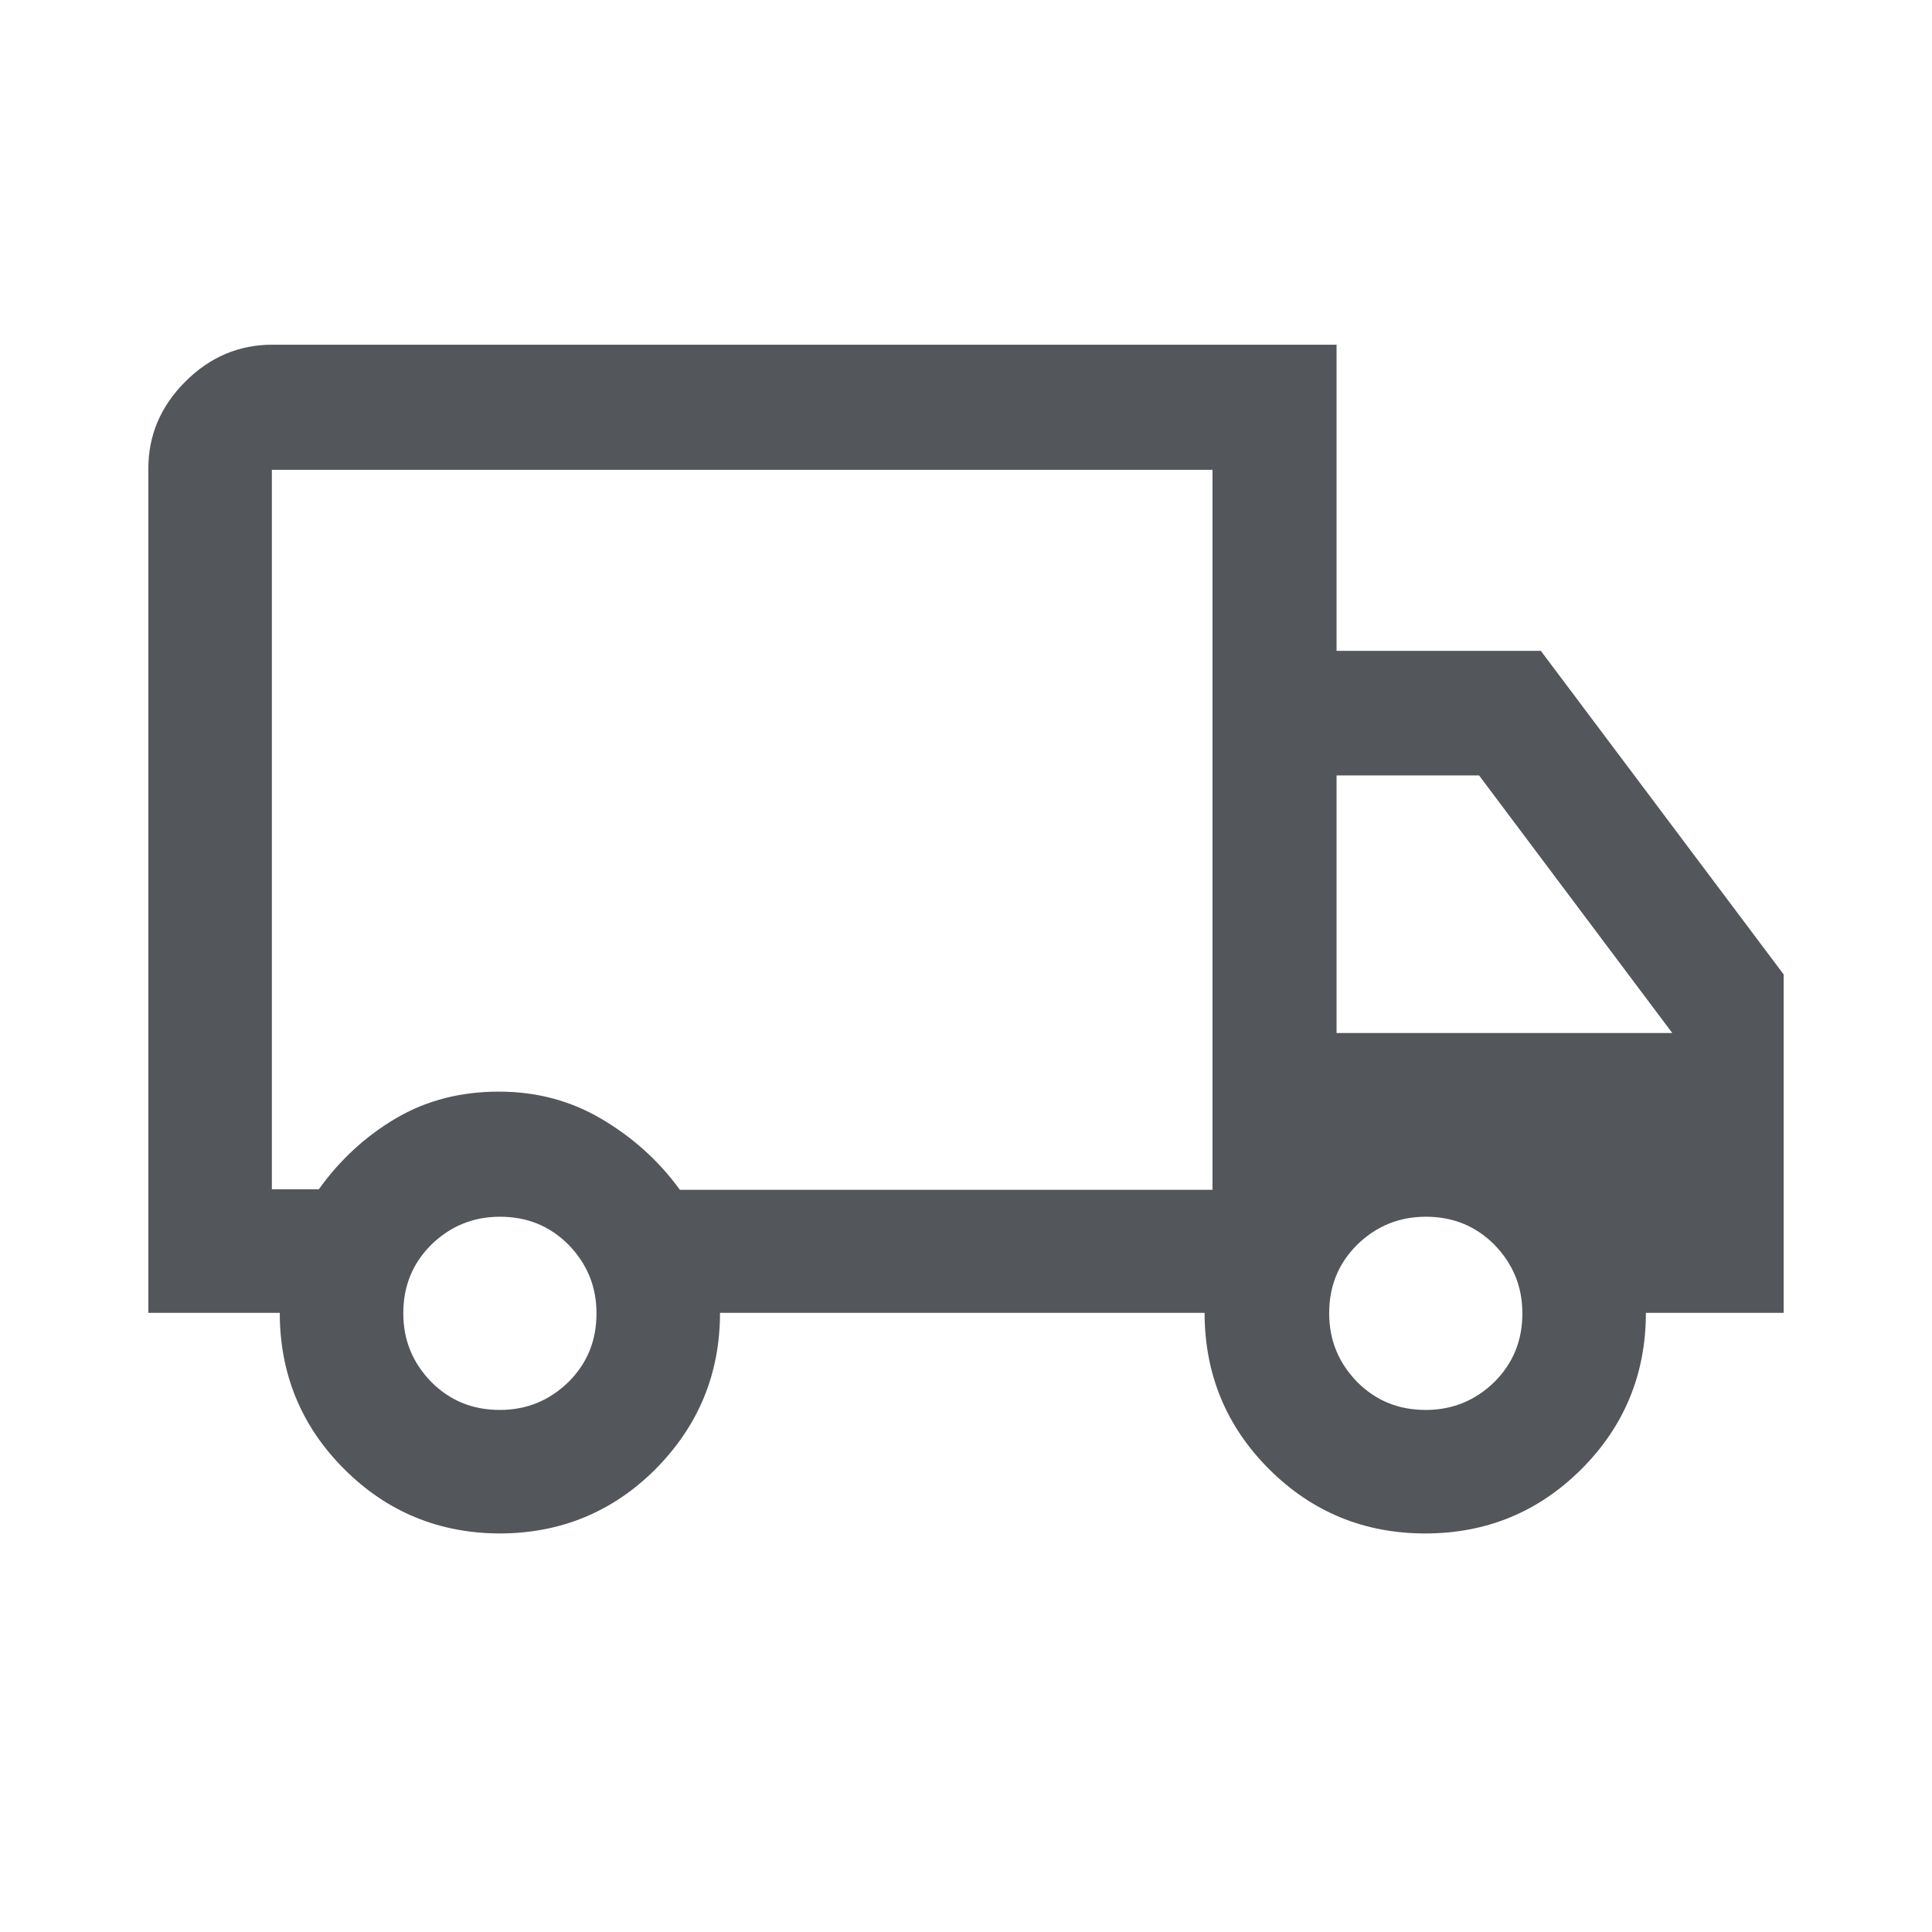 <?xml version="1.0" encoding="UTF-8"?>
<svg id="Livello_2" data-name="Livello 2" xmlns="http://www.w3.org/2000/svg" viewBox="0 0 36.6 36.6">
  <defs>
    <style>
      .cls-1 {
        fill: #53565a;
      }

      .cls-2 {
        fill: none;
        opacity: .53;
      }
    </style>
  </defs>
  <g id="Livello_1-2" data-name="Livello 1">
    <g>
      <path class="cls-1" d="M9.48,29.05c-1.16,0-2.15-.41-2.96-1.22-.81-.81-1.22-1.8-1.22-2.96h-2.49v-15.99c0-.63.23-1.18.7-1.65.47-.47,1.02-.7,1.65-.7h20.16v5.8h3.87l4.6,6.13v6.41h-2.61c0,1.16-.41,2.15-1.22,2.96-.81.81-1.8,1.22-2.96,1.22s-2.15-.41-2.96-1.22c-.81-.81-1.22-1.8-1.22-2.96h-9.18c0,1.16-.41,2.14-1.22,2.96-.81.81-1.8,1.22-2.96,1.22ZM9.47,26.71c.51,0,.94-.18,1.3-.53.36-.36.53-.79.53-1.3s-.18-.94-.53-1.3c-.36-.36-.79-.53-1.3-.53s-.94.18-1.3.53c-.36.36-.53.79-.53,1.3s.18.94.53,1.3c.36.36.79.53,1.3.53ZM5.15,22.53h.89c.4-.56.89-1.01,1.47-1.35.58-.34,1.23-.5,1.94-.5s1.36.17,1.95.52,1.08.79,1.48,1.34h10.09v-13.64H5.15v13.64ZM27.01,26.71c.51,0,.94-.18,1.3-.53.36-.36.53-.79.53-1.3,0-.51-.18-.94-.53-1.3-.36-.36-.79-.53-1.3-.53s-.94.18-1.3.53c-.36.36-.53.79-.53,1.3s.18.94.53,1.3c.36.36.79.53,1.3.53ZM25.32,19.57h6.36l-3.66-4.88h-2.7s0,4.88,0,4.88Z"/>
      <rect class="cls-2" width="36.6" height="36.6"/>
    </g>
  </g>
</svg>